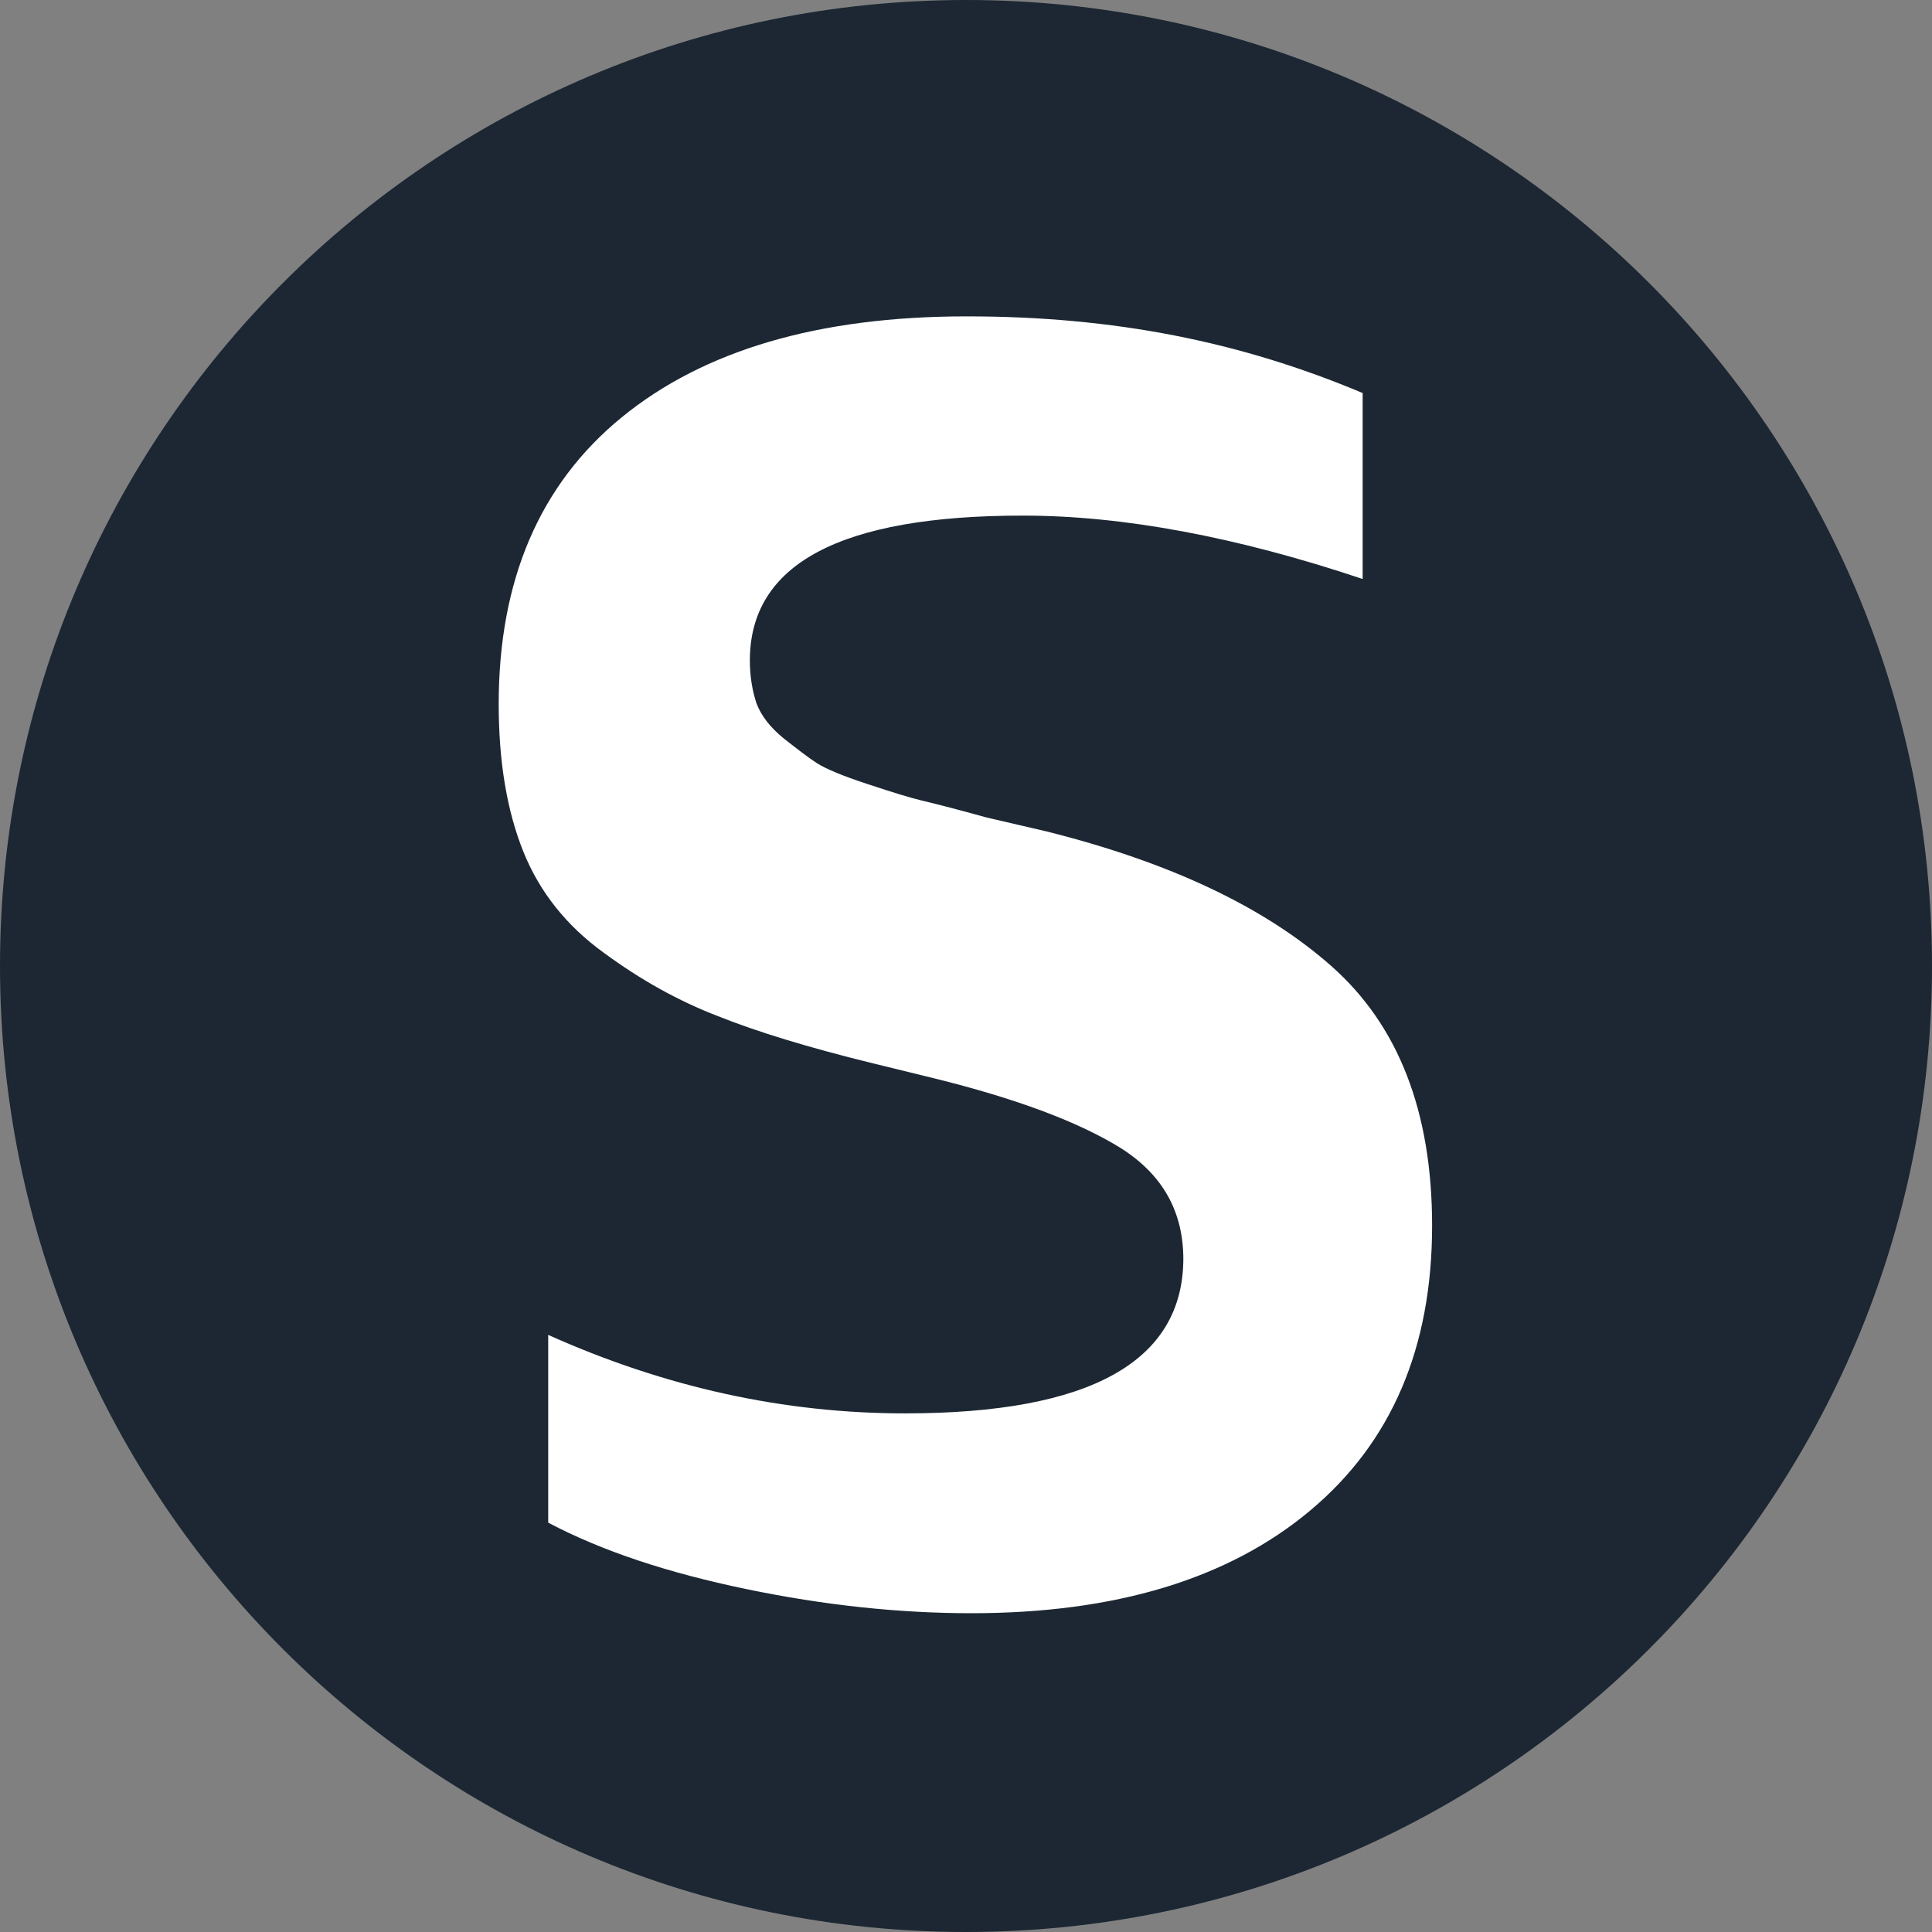 <svg width="32" height="32" viewBox="0 0 32 32" fill="none" xmlns="http://www.w3.org/2000/svg">
<rect x="0" y="0" width="32" height="32" fill="#808080" stroke="none"/>
<g clip-path="url(#clip0_919_2475)">
<path d="M16 32C24.837 32 32 24.837 32 16C32 7.163 24.837 0 16 0C7.163 0 0 7.163 0 16C0 24.837 7.163 32 16 32Z" fill="#1C2733"/>
<path d="M19.6 20.86C19.6 20.07 19.26 19.46 18.57 19.02C17.88 18.59 16.85 18.2 15.47 17.86L14.45 17.61C13.39 17.35 12.54 17.09 11.89 16.83C11.24 16.58 10.61 16.23 10 15.78C9.39 15.34 8.94 14.78 8.67 14.11C8.4 13.44 8.26 12.63 8.26 11.66C8.26 9.61 8.94 8.02 10.3 6.91C11.66 5.8 13.56 5.24 16.01 5.24C18.46 5.24 20.55 5.66 22.57 6.51V9.59C20.48 8.89 18.6 8.54 16.94 8.54C13.92 8.54 12.42 9.34 12.42 10.94C12.42 11.2 12.46 11.44 12.53 11.65C12.61 11.86 12.76 12.05 12.98 12.23C13.21 12.41 13.39 12.55 13.53 12.64C13.67 12.73 13.95 12.85 14.38 12.99C14.8 13.13 15.1 13.22 15.27 13.26C15.44 13.3 15.8 13.39 16.34 13.54L17.33 13.77C19.37 14.28 20.94 15.02 22.05 16C23.16 16.98 23.72 18.41 23.72 20.3C23.72 22.32 23.05 23.89 21.7 25.02C20.35 26.15 18.48 26.72 16.09 26.72C14.9 26.72 13.66 26.59 12.36 26.32C11.06 26.05 9.97 25.69 9.08 25.22V22.11C11.02 22.98 12.99 23.41 14.99 23.41C18.06 23.41 19.6 22.55 19.6 20.84V20.86Z" fill="white"/>
</g>
<defs>
<clipPath id="clip0_919_2475">
<rect width="32" height="32" fill="white"/>
</clipPath>
</defs>
</svg>

